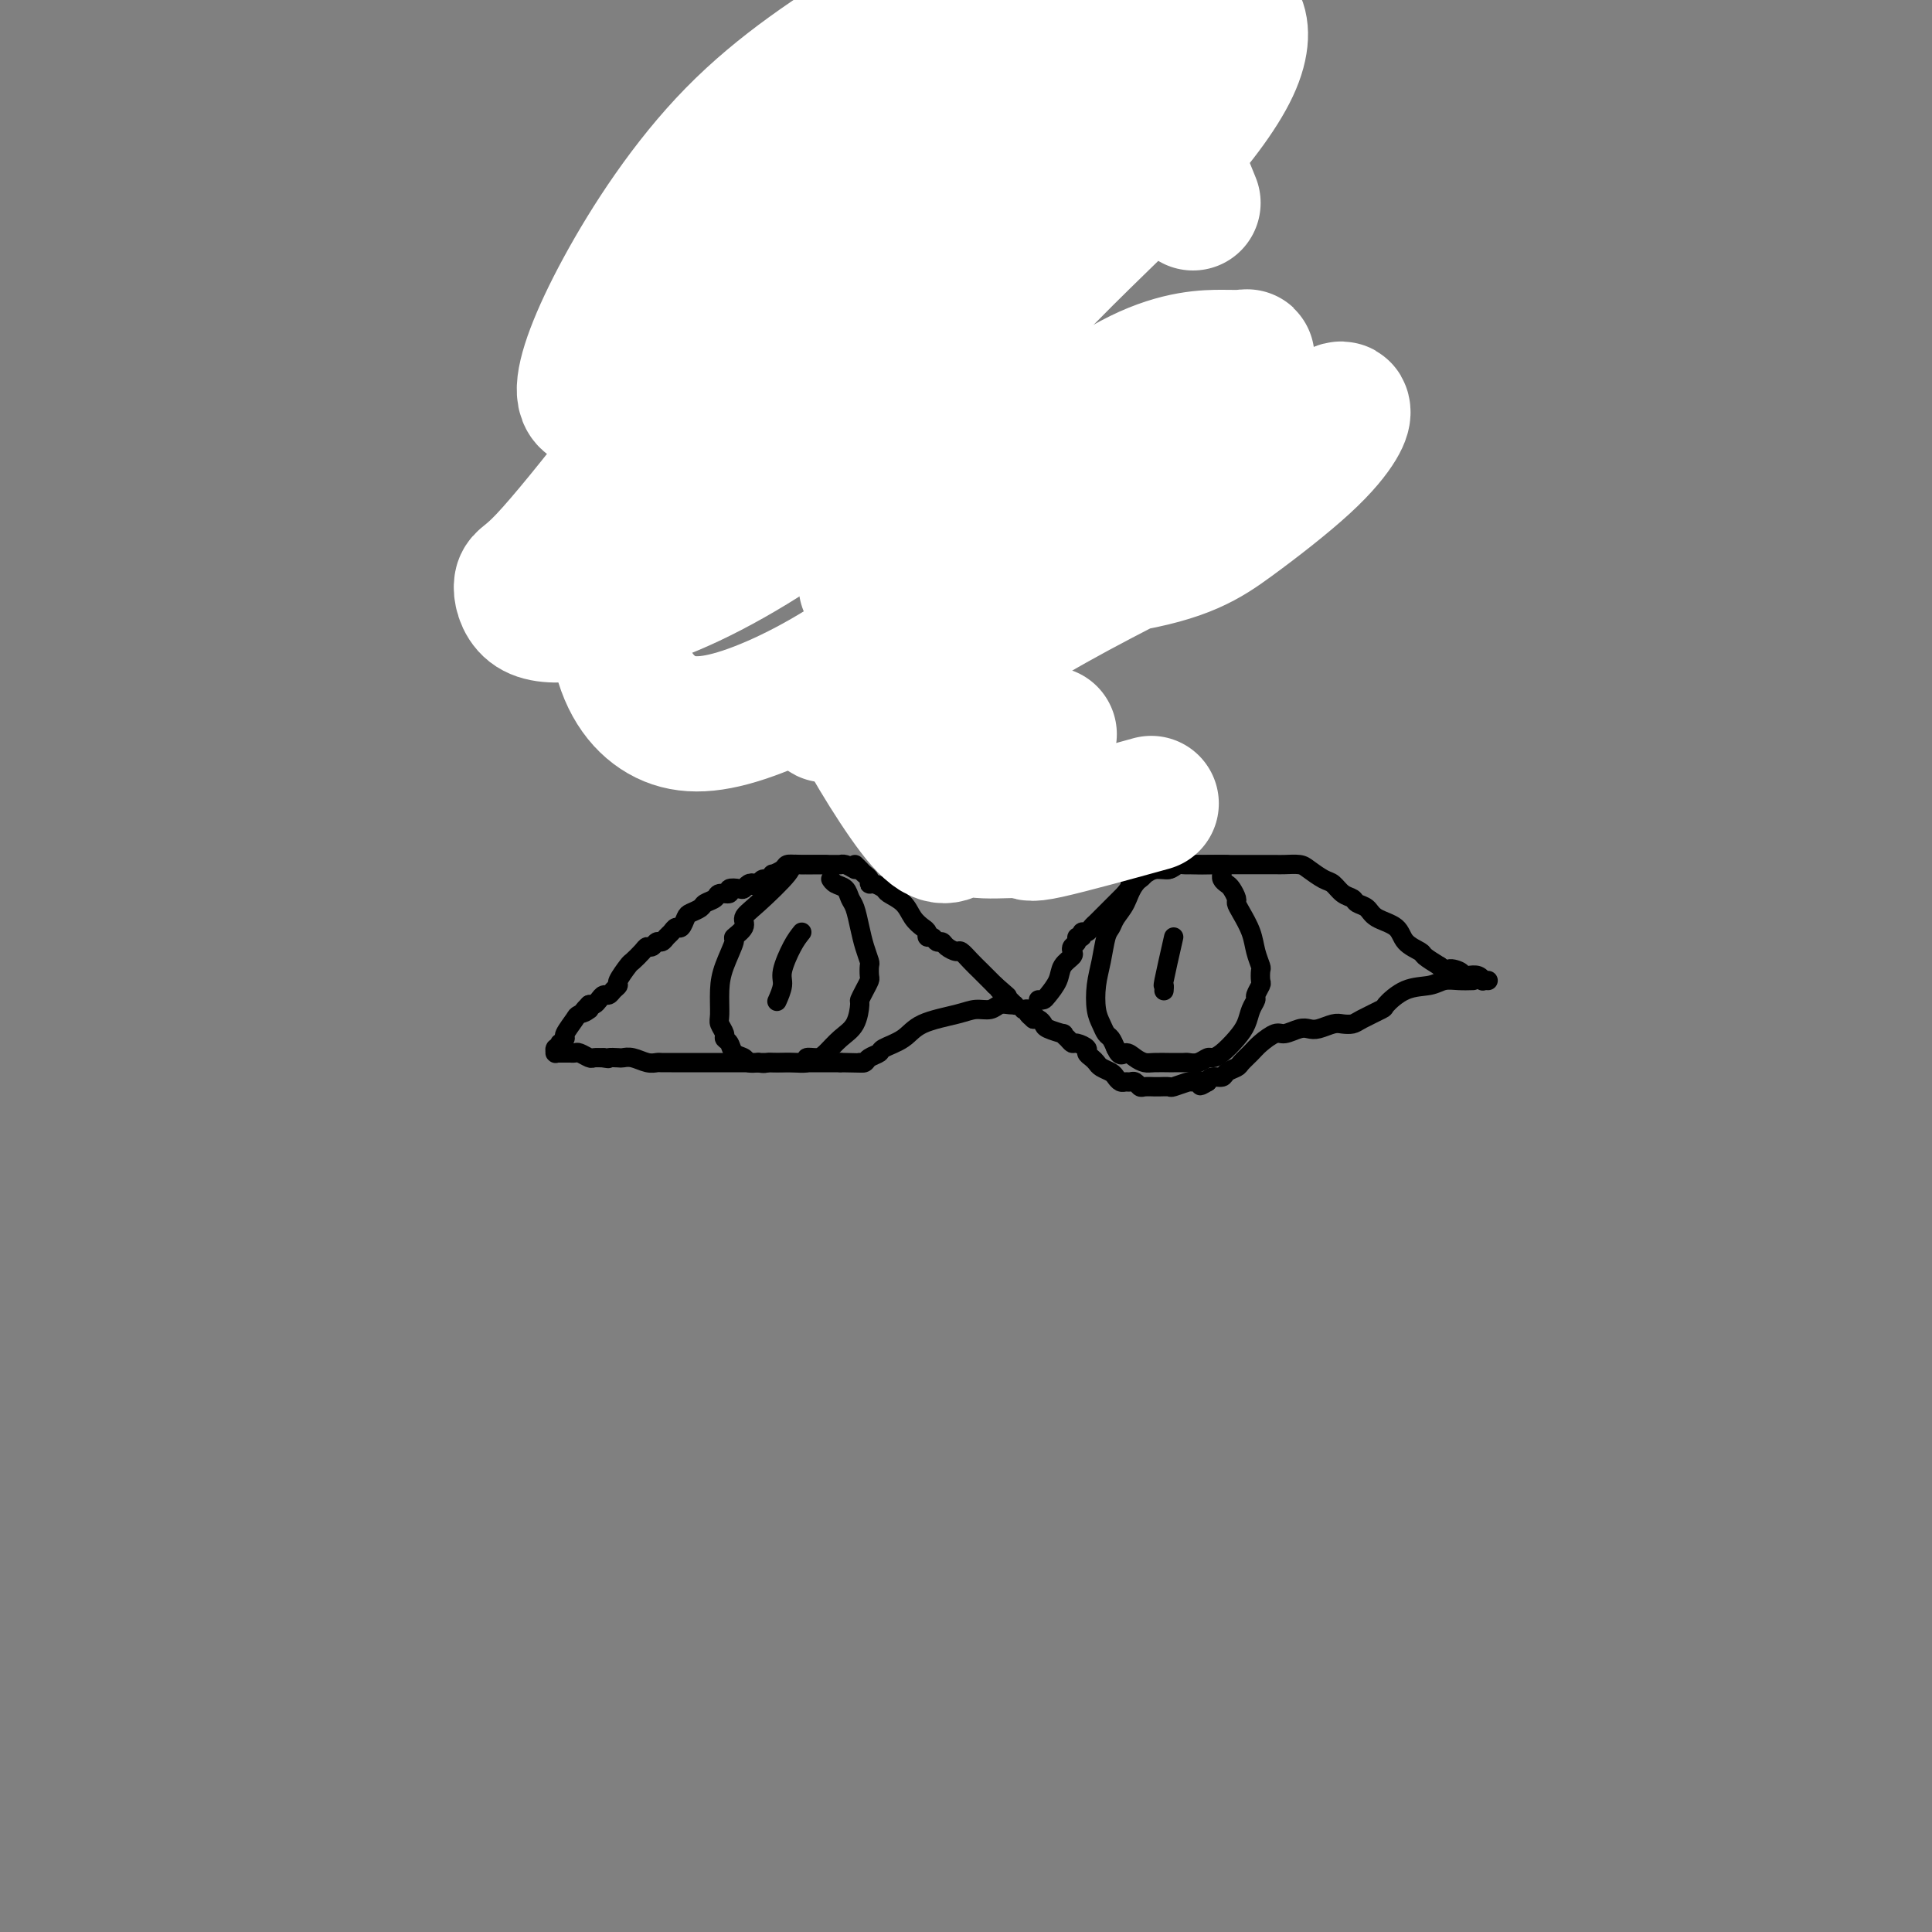 <svg viewBox='0 0 400 400' version='1.1' xmlns='http://www.w3.org/2000/svg' xmlns:xlink='http://www.w3.org/1999/xlink'><rect x="0" y="0" width="400" height="400" fill="#808080" stroke="none"/><g fill='none' stroke='#000000' stroke-width='4' stroke-linecap='round' stroke-linejoin='round'><path d='M171,179c-0.569,-0.005 -1.139,-0.009 -2,0c-0.861,0.009 -2.015,0.033 -3,0c-0.985,-0.033 -1.803,-0.123 -2,0c-0.197,0.123 0.226,0.457 -1,2c-1.226,1.543 -4.103,4.294 -6,6c-1.897,1.706 -2.816,2.367 -3,3c-0.184,0.633 0.367,1.238 0,2c-0.367,0.762 -1.653,1.682 -2,2c-0.347,0.318 0.246,0.035 0,1c-0.246,0.965 -1.330,3.179 -2,5c-0.670,1.821 -0.927,3.248 -1,5c-0.073,1.752 0.036,3.831 0,5c-0.036,1.169 -0.218,1.430 0,2c0.218,0.570 0.836,1.448 1,2c0.164,0.552 -0.126,0.779 0,1c0.126,0.221 0.666,0.438 1,1c0.334,0.562 0.461,1.470 1,2c0.539,0.530 1.491,0.681 2,1c0.509,0.319 0.574,0.805 1,1c0.426,0.195 1.213,0.097 2,0'/><path d='M157,220c1.193,0.310 1.676,0.084 2,0c0.324,-0.084 0.488,-0.026 1,0c0.512,0.026 1.373,0.021 2,0c0.627,-0.021 1.021,-0.060 2,0c0.979,0.060 2.544,0.217 3,0c0.456,-0.217 -0.197,-0.808 0,-1c0.197,-0.192 1.244,0.015 2,0c0.756,-0.015 1.221,-0.251 2,-1c0.779,-0.749 1.872,-2.010 3,-3c1.128,-0.990 2.292,-1.708 3,-3c0.708,-1.292 0.960,-3.157 1,-4c0.040,-0.843 -0.133,-0.664 0,-1c0.133,-0.336 0.572,-1.188 1,-2c0.428,-0.812 0.844,-1.585 1,-2c0.156,-0.415 0.053,-0.473 0,-1c-0.053,-0.527 -0.056,-1.524 0,-2c0.056,-0.476 0.169,-0.431 0,-1c-0.169,-0.569 -0.622,-1.753 -1,-3c-0.378,-1.247 -0.682,-2.557 -1,-4c-0.318,-1.443 -0.649,-3.017 -1,-4c-0.351,-0.983 -0.721,-1.374 -1,-2c-0.279,-0.626 -0.467,-1.487 -1,-2c-0.533,-0.513 -1.413,-0.676 -2,-1c-0.587,-0.324 -0.882,-0.807 -1,-1c-0.118,-0.193 -0.059,-0.097 0,0'/><path d='M254,179c-0.894,-0.009 -1.788,-0.019 -3,0c-1.212,0.019 -2.741,0.066 -4,0c-1.259,-0.066 -2.248,-0.243 -3,0c-0.752,0.243 -1.266,0.908 -2,1c-0.734,0.092 -1.688,-0.389 -3,0c-1.312,0.389 -2.981,1.649 -4,3c-1.019,1.351 -1.386,2.794 -2,4c-0.614,1.206 -1.475,2.176 -2,3c-0.525,0.824 -0.716,1.501 -1,2c-0.284,0.499 -0.662,0.819 -1,2c-0.338,1.181 -0.638,3.223 -1,5c-0.362,1.777 -0.788,3.287 -1,5c-0.212,1.713 -0.212,3.627 0,5c0.212,1.373 0.634,2.203 1,3c0.366,0.797 0.675,1.561 1,2c0.325,0.439 0.664,0.554 1,1c0.336,0.446 0.668,1.223 1,2'/><path d='M231,217c0.978,2.193 1.421,1.176 2,1c0.579,-0.176 1.292,0.489 2,1c0.708,0.511 1.412,0.869 2,1c0.588,0.131 1.060,0.035 2,0c0.940,-0.035 2.349,-0.008 3,0c0.651,0.008 0.546,-0.002 1,0c0.454,0.002 1.469,0.015 2,0c0.531,-0.015 0.578,-0.058 1,0c0.422,0.058 1.219,0.217 2,0c0.781,-0.217 1.547,-0.809 2,-1c0.453,-0.191 0.593,0.020 1,0c0.407,-0.020 1.080,-0.271 2,-1c0.920,-0.729 2.088,-1.934 3,-3c0.912,-1.066 1.569,-1.991 2,-3c0.431,-1.009 0.637,-2.100 1,-3c0.363,-0.900 0.882,-1.607 1,-2c0.118,-0.393 -0.164,-0.471 0,-1c0.164,-0.529 0.773,-1.509 1,-2c0.227,-0.491 0.073,-0.493 0,-1c-0.073,-0.507 -0.065,-1.518 0,-2c0.065,-0.482 0.185,-0.434 0,-1c-0.185,-0.566 -0.676,-1.747 -1,-3c-0.324,-1.253 -0.482,-2.577 -1,-4c-0.518,-1.423 -1.395,-2.945 -2,-4c-0.605,-1.055 -0.936,-1.645 -1,-2c-0.064,-0.355 0.141,-0.477 0,-1c-0.141,-0.523 -0.626,-1.447 -1,-2c-0.374,-0.553 -0.636,-0.736 -1,-1c-0.364,-0.264 -0.829,-0.610 -1,-1c-0.171,-0.390 -0.049,-0.826 0,-1c0.049,-0.174 0.024,-0.087 0,0'/><path d='M177,180c-0.726,-0.423 -1.451,-0.845 -2,-1c-0.549,-0.155 -0.921,-0.041 -1,0c-0.079,0.041 0.133,0.011 0,0c-0.133,-0.011 -0.613,-0.003 -1,0c-0.387,0.003 -0.681,0.001 -1,0c-0.319,-0.001 -0.664,-0.000 -1,0c-0.336,0.000 -0.663,0.000 -1,0c-0.337,-0.000 -0.684,0.000 -1,0c-0.316,-0.000 -0.599,-0.001 -1,0c-0.401,0.001 -0.918,0.003 -1,0c-0.082,-0.003 0.272,-0.011 0,0c-0.272,0.011 -1.168,0.040 -2,0c-0.832,-0.040 -1.599,-0.150 -2,0c-0.401,0.150 -0.436,0.561 -1,1c-0.564,0.439 -1.657,0.905 -2,1c-0.343,0.095 0.063,-0.181 0,0c-0.063,0.181 -0.594,0.818 -1,1c-0.406,0.182 -0.687,-0.091 -1,0c-0.313,0.091 -0.656,0.545 -1,1'/><path d='M157,183c-1.418,0.635 -0.962,0.222 -1,0c-0.038,-0.222 -0.568,-0.252 -1,0c-0.432,0.252 -0.764,0.785 -1,1c-0.236,0.215 -0.377,0.113 -1,0c-0.623,-0.113 -1.729,-0.238 -2,0c-0.271,0.238 0.293,0.837 0,1c-0.293,0.163 -1.444,-0.111 -2,0c-0.556,0.111 -0.516,0.606 -1,1c-0.484,0.394 -1.492,0.688 -2,1c-0.508,0.312 -0.517,0.643 -1,1c-0.483,0.357 -1.439,0.740 -2,1c-0.561,0.260 -0.728,0.398 -1,1c-0.272,0.602 -0.650,1.668 -1,2c-0.350,0.332 -0.671,-0.070 -1,0c-0.329,0.070 -0.665,0.611 -1,1c-0.335,0.389 -0.667,0.626 -1,1c-0.333,0.374 -0.665,0.887 -1,1c-0.335,0.113 -0.671,-0.173 -1,0c-0.329,0.173 -0.650,0.804 -1,1c-0.350,0.196 -0.728,-0.042 -1,0c-0.272,0.042 -0.436,0.364 -1,1c-0.564,0.636 -1.527,1.585 -2,2c-0.473,0.415 -0.455,0.297 -1,1c-0.545,0.703 -1.651,2.226 -2,3c-0.349,0.774 0.061,0.799 0,1c-0.061,0.201 -0.594,0.579 -1,1c-0.406,0.421 -0.686,0.883 -1,1c-0.314,0.117 -0.661,-0.113 -1,0c-0.339,0.113 -0.668,0.569 -1,1c-0.332,0.431 -0.666,0.837 -1,1c-0.334,0.163 -0.667,0.081 -1,0'/><path d='M122,208c-2.980,2.954 -0.430,1.341 0,1c0.430,-0.341 -1.262,0.592 -2,1c-0.738,0.408 -0.523,0.290 -1,1c-0.477,0.710 -1.645,2.246 -2,3c-0.355,0.754 0.102,0.724 0,1c-0.102,0.276 -0.763,0.858 -1,1c-0.237,0.142 -0.049,-0.154 0,0c0.049,0.154 -0.039,0.759 0,1c0.039,0.241 0.207,0.117 0,0c-0.207,-0.117 -0.788,-0.228 -1,0c-0.212,0.228 -0.054,0.793 0,1c0.054,0.207 0.003,0.055 0,0c-0.003,-0.055 0.042,-0.015 0,0c-0.042,0.015 -0.170,0.004 0,0c0.170,-0.004 0.637,-0.001 1,0c0.363,0.001 0.621,-0.001 1,0c0.379,0.001 0.879,0.004 1,0c0.121,-0.004 -0.137,-0.015 0,0c0.137,0.015 0.669,0.057 1,0c0.331,-0.057 0.460,-0.211 1,0c0.540,0.211 1.492,0.788 2,1c0.508,0.212 0.574,0.061 1,0c0.426,-0.061 1.213,-0.030 2,0'/><path d='M125,219c1.508,0.311 0.778,0.087 1,0c0.222,-0.087 1.397,-0.037 2,0c0.603,0.037 0.633,0.063 1,0c0.367,-0.063 1.071,-0.213 2,0c0.929,0.213 2.084,0.789 3,1c0.916,0.211 1.592,0.057 2,0c0.408,-0.057 0.546,-0.015 1,0c0.454,0.015 1.224,0.004 2,0c0.776,-0.004 1.560,-0.001 2,0c0.440,0.001 0.537,0.000 1,0c0.463,-0.000 1.293,-0.000 2,0c0.707,0.000 1.292,0.000 2,0c0.708,-0.000 1.541,-0.000 2,0c0.459,0.000 0.546,0.000 1,0c0.454,-0.000 1.276,-0.000 2,0c0.724,0.000 1.349,0.000 2,0c0.651,-0.000 1.329,-0.000 2,0c0.671,0.000 1.334,0.000 2,0c0.666,-0.000 1.334,-0.000 2,0c0.666,0.000 1.331,0.000 2,0c0.669,-0.000 1.344,-0.000 2,0c0.656,0.000 1.293,0.000 2,0c0.707,-0.000 1.485,-0.000 2,0c0.515,0.000 0.769,0.000 1,0c0.231,-0.000 0.439,-0.000 1,0c0.561,0.000 1.473,0.000 2,0c0.527,-0.000 0.667,-0.000 1,0c0.333,0.000 0.859,0.000 1,0c0.141,-0.000 -0.103,-0.000 0,0c0.103,0.000 0.551,0.000 1,0'/><path d='M174,220c7.810,0.155 2.833,0.042 1,0c-1.833,-0.042 -0.524,-0.012 0,0c0.524,0.012 0.262,0.006 0,0'/><path d='M177,179c0.341,0.331 0.682,0.662 1,1c0.318,0.338 0.614,0.682 1,1c0.386,0.318 0.861,0.609 1,1c0.139,0.391 -0.058,0.880 0,1c0.058,0.120 0.371,-0.130 1,0c0.629,0.130 1.572,0.640 2,1c0.428,0.360 0.339,0.568 1,1c0.661,0.432 2.071,1.086 3,2c0.929,0.914 1.376,2.086 2,3c0.624,0.914 1.424,1.569 2,2c0.576,0.431 0.928,0.636 1,1c0.072,0.364 -0.137,0.885 0,1c0.137,0.115 0.618,-0.175 1,0c0.382,0.175 0.665,0.816 1,1c0.335,0.184 0.723,-0.088 1,0c0.277,0.088 0.444,0.537 1,1c0.556,0.463 1.501,0.940 2,1c0.499,0.060 0.554,-0.296 1,0c0.446,0.296 1.285,1.244 2,2c0.715,0.756 1.308,1.319 2,2c0.692,0.681 1.483,1.480 2,2c0.517,0.520 0.758,0.760 1,1'/><path d='M206,204c4.647,4.029 1.766,1.600 1,1c-0.766,-0.600 0.583,0.628 1,1c0.417,0.372 -0.098,-0.110 0,0c0.098,0.110 0.811,0.814 1,1c0.189,0.186 -0.145,-0.146 0,0c0.145,0.146 0.769,0.772 1,1c0.231,0.228 0.070,0.060 0,0c-0.070,-0.060 -0.048,-0.012 0,0c0.048,0.012 0.123,-0.011 0,0c-0.123,0.011 -0.444,0.058 -1,0c-0.556,-0.058 -1.345,-0.221 -2,0c-0.655,0.221 -1.174,0.825 -2,1c-0.826,0.175 -1.959,-0.080 -3,0c-1.041,0.080 -1.990,0.494 -4,1c-2.010,0.506 -5.081,1.105 -7,2c-1.919,0.895 -2.685,2.086 -4,3c-1.315,0.914 -3.179,1.551 -4,2c-0.821,0.449 -0.598,0.709 -1,1c-0.402,0.291 -1.427,0.614 -2,1c-0.573,0.386 -0.693,0.835 -1,1c-0.307,0.165 -0.802,0.047 -1,0c-0.198,-0.047 -0.099,-0.024 0,0'/><path d='M215,207c0.366,0.043 0.733,0.085 1,0c0.267,-0.085 0.436,-0.299 1,-1c0.564,-0.701 1.523,-1.890 2,-3c0.477,-1.110 0.472,-2.143 1,-3c0.528,-0.857 1.591,-1.540 2,-2c0.409,-0.460 0.166,-0.696 0,-1c-0.166,-0.304 -0.256,-0.674 0,-1c0.256,-0.326 0.856,-0.608 1,-1c0.144,-0.392 -0.169,-0.892 0,-1c0.169,-0.108 0.819,0.178 1,0c0.181,-0.178 -0.107,-0.820 0,-1c0.107,-0.180 0.610,0.103 1,0c0.390,-0.103 0.667,-0.590 1,-1c0.333,-0.410 0.722,-0.742 1,-1c0.278,-0.258 0.446,-0.440 1,-1c0.554,-0.560 1.495,-1.497 2,-2c0.505,-0.503 0.573,-0.572 1,-1c0.427,-0.428 1.214,-1.214 2,-2'/><path d='M233,185c2.901,-3.807 1.152,-2.326 1,-2c-0.152,0.326 1.292,-0.505 2,-1c0.708,-0.495 0.679,-0.654 1,-1c0.321,-0.346 0.992,-0.877 2,-1c1.008,-0.123 2.353,0.163 3,0c0.647,-0.163 0.595,-0.776 1,-1c0.405,-0.224 1.267,-0.060 2,0c0.733,0.060 1.337,0.016 2,0c0.663,-0.016 1.385,-0.004 2,0c0.615,0.004 1.123,0.001 2,0c0.877,-0.001 2.122,-0.000 3,0c0.878,0.000 1.390,0.000 2,0c0.610,-0.000 1.317,0.000 2,0c0.683,-0.000 1.342,-0.001 2,0c0.658,0.001 1.316,0.002 2,0c0.684,-0.002 1.394,-0.008 2,0c0.606,0.008 1.107,0.028 2,0c0.893,-0.028 2.178,-0.106 3,0c0.822,0.106 1.180,0.395 2,1c0.820,0.605 2.103,1.524 3,2c0.897,0.476 1.410,0.508 2,1c0.590,0.492 1.258,1.445 2,2c0.742,0.555 1.558,0.714 2,1c0.442,0.286 0.512,0.699 1,1c0.488,0.301 1.396,0.490 2,1c0.604,0.510 0.906,1.340 2,2c1.094,0.660 2.981,1.149 4,2c1.019,0.851 1.170,2.063 2,3c0.830,0.937 2.339,1.598 3,2c0.661,0.402 0.475,0.543 1,1c0.525,0.457 1.763,1.228 3,2'/><path d='M298,200c4.832,3.491 2.411,1.719 2,1c-0.411,-0.719 1.186,-0.385 2,0c0.814,0.385 0.844,0.821 1,1c0.156,0.179 0.438,0.100 1,0c0.562,-0.100 1.405,-0.223 2,0c0.595,0.223 0.944,0.792 1,1c0.056,0.208 -0.181,0.056 0,0c0.181,-0.056 0.779,-0.015 1,0c0.221,0.015 0.063,0.004 0,0c-0.063,-0.004 -0.032,-0.002 0,0'/><path d='M305,203c-0.987,0.028 -1.975,0.057 -3,0c-1.025,-0.057 -2.089,-0.199 -3,0c-0.911,0.199 -1.669,0.739 -3,1c-1.331,0.261 -3.234,0.242 -5,1c-1.766,0.758 -3.393,2.295 -4,3c-0.607,0.705 -0.192,0.580 -1,1c-0.808,0.420 -2.839,1.384 -4,2c-1.161,0.616 -1.452,0.883 -2,1c-0.548,0.117 -1.353,0.083 -2,0c-0.647,-0.083 -1.136,-0.214 -2,0c-0.864,0.214 -2.103,0.774 -3,1c-0.897,0.226 -1.451,0.119 -2,0c-0.549,-0.119 -1.091,-0.251 -2,0c-0.909,0.251 -2.184,0.883 -3,1c-0.816,0.117 -1.173,-0.281 -2,0c-0.827,0.281 -2.123,1.241 -3,2c-0.877,0.759 -1.333,1.318 -2,2c-0.667,0.682 -1.544,1.489 -2,2c-0.456,0.511 -0.489,0.728 -1,1c-0.511,0.272 -1.498,0.599 -2,1c-0.502,0.401 -0.520,0.877 -1,1c-0.480,0.123 -1.423,-0.108 -2,0c-0.577,0.108 -0.789,0.554 -1,1'/><path d='M250,224c-2.584,1.543 -1.045,0.399 -1,0c0.045,-0.399 -1.406,-0.054 -2,0c-0.594,0.054 -0.331,-0.182 -1,0c-0.669,0.182 -2.268,0.781 -3,1c-0.732,0.219 -0.595,0.058 -1,0c-0.405,-0.058 -1.351,-0.015 -2,0c-0.649,0.015 -1.000,0.000 -1,0c-0.000,-0.000 0.351,0.014 0,0c-0.351,-0.014 -1.403,-0.057 -2,0c-0.597,0.057 -0.737,0.212 -1,0c-0.263,-0.212 -0.648,-0.792 -1,-1c-0.352,-0.208 -0.671,-0.045 -1,0c-0.329,0.045 -0.669,-0.029 -1,0c-0.331,0.029 -0.652,0.163 -1,0c-0.348,-0.163 -0.723,-0.621 -1,-1c-0.277,-0.379 -0.457,-0.679 -1,-1c-0.543,-0.321 -1.450,-0.663 -2,-1c-0.550,-0.337 -0.742,-0.669 -1,-1c-0.258,-0.331 -0.580,-0.662 -1,-1c-0.420,-0.338 -0.938,-0.682 -1,-1c-0.062,-0.318 0.333,-0.611 0,-1c-0.333,-0.389 -1.393,-0.874 -2,-1c-0.607,-0.126 -0.762,0.107 -1,0c-0.238,-0.107 -0.560,-0.553 -1,-1c-0.440,-0.447 -0.996,-0.894 -1,-1c-0.004,-0.106 0.546,0.129 0,0c-0.546,-0.129 -2.188,-0.622 -3,-1c-0.812,-0.378 -0.796,-0.640 -1,-1c-0.204,-0.360 -0.630,-0.817 -1,-1c-0.370,-0.183 -0.685,-0.091 -1,0'/><path d='M214,211c-2.565,-2.099 -0.477,-1.347 0,-1c0.477,0.347 -0.656,0.289 -1,0c-0.344,-0.289 0.100,-0.809 0,-1c-0.100,-0.191 -0.743,-0.055 -1,0c-0.257,0.055 -0.129,0.027 0,0'/><path d='M190,35c0.061,-11.526 0.121,-23.051 2,3c1.879,26.051 5.575,89.679 7,112c1.425,22.321 0.579,3.335 0,-5c-0.579,-8.335 -0.891,-6.020 -1,-6c-0.109,0.020 -0.015,-2.253 0,-4c0.015,-1.747 -0.049,-2.966 0,-4c0.049,-1.034 0.210,-1.883 0,-3c-0.210,-1.117 -0.792,-2.502 -1,-3c-0.208,-0.498 -0.042,-0.108 0,-1c0.042,-0.892 -0.041,-3.065 0,-4c0.041,-0.935 0.207,-0.632 0,-1c-0.207,-0.368 -0.788,-1.407 -1,-2c-0.212,-0.593 -0.057,-0.741 0,-1c0.057,-0.259 0.015,-0.631 0,-1c-0.015,-0.369 -0.004,-0.736 0,-1c0.004,-0.264 -0.000,-0.424 0,0c0.000,0.424 0.005,1.432 0,0c-0.005,-1.432 -0.018,-5.304 0,-1c0.018,4.304 0.068,16.783 -1,0c-1.068,-16.783 -3.255,-62.828 -3,-59c0.255,3.828 2.953,57.531 3,59c0.047,1.469 -2.558,-49.294 -3,-58c-0.442,-8.706 1.279,24.647 3,58'/><path d='M169,128c-4.738,-40.763 -9.477,-81.525 -11,-96c-1.523,-14.475 0.169,-2.661 1,3c0.831,5.661 0.800,5.169 1,6c0.200,0.831 0.632,2.985 1,4c0.368,1.015 0.672,0.891 1,2c0.328,1.109 0.680,3.452 1,5c0.320,1.548 0.606,2.302 1,3c0.394,0.698 0.894,1.339 1,2c0.106,0.661 -0.182,1.340 0,2c0.182,0.660 0.833,1.301 1,2c0.167,0.699 -0.151,1.455 0,2c0.151,0.545 0.771,0.877 1,1c0.229,0.123 0.065,0.035 0,0c-0.065,-0.035 -0.033,-0.018 0,0'/><path d='M174,40c5.250,39.500 10.500,79.000 13,95c2.500,16.000 2.250,8.500 2,1'/><path d='M203,2c-5.380,56.644 -10.759,113.287 -12,134c-1.241,20.713 1.658,5.494 3,0c1.342,-5.494 1.127,-1.264 1,0c-0.127,1.264 -0.166,-0.439 0,-1c0.166,-0.561 0.538,0.020 0,0c-0.538,-0.020 -1.987,-0.639 -3,-1c-1.013,-0.361 -1.592,-0.463 -2,-1c-0.408,-0.537 -0.645,-1.509 -1,-2c-0.355,-0.491 -0.827,-0.500 -1,-1c-0.173,-0.500 -0.046,-1.492 0,-2c0.046,-0.508 0.011,-0.534 0,-1c-0.011,-0.466 0.001,-1.372 0,-2c-0.001,-0.628 -0.014,-0.978 0,-1c0.014,-0.022 0.056,0.285 0,-1c-0.056,-1.285 -0.210,-4.162 0,-5c0.210,-0.838 0.785,0.362 1,0c0.215,-0.362 0.072,-2.288 0,-3c-0.072,-0.712 -0.071,-0.212 0,-1c0.071,-0.788 0.211,-2.866 1,-2c0.789,0.866 2.225,4.676 0,0c-2.225,-4.676 -8.113,-17.838 -14,-31'/></g>
<g fill='none' stroke='#FFFFFF' stroke-width='28' stroke-linecap='round' stroke-linejoin='round'><path d='M247,42c-1.727,-4.253 -3.454,-8.507 -5,-13c-1.546,-4.493 -2.910,-9.226 -7,-12c-4.090,-2.774 -10.905,-3.591 -13,-5c-2.095,-1.409 0.531,-3.412 -10,5c-10.531,8.412 -34.218,27.238 -50,42c-15.782,14.762 -23.660,25.461 -31,35c-7.340,9.539 -14.141,17.919 -18,22c-3.859,4.081 -4.777,3.863 -5,5c-0.223,1.137 0.250,3.629 2,5c1.750,1.371 4.779,1.620 10,1c5.221,-0.620 12.636,-2.108 23,-7c10.364,-4.892 23.677,-13.189 36,-24c12.323,-10.811 23.657,-24.136 34,-35c10.343,-10.864 19.695,-19.268 27,-27c7.305,-7.732 12.564,-14.792 15,-20c2.436,-5.208 2.047,-8.563 1,-10c-1.047,-1.437 -2.754,-0.956 -7,-1c-4.246,-0.044 -11.030,-0.613 -21,2c-9.970,2.613 -23.125,8.408 -35,18c-11.875,9.592 -22.471,22.983 -31,33c-8.529,10.017 -14.992,16.662 -19,20c-4.008,3.338 -5.561,3.369 -6,5c-0.439,1.631 0.237,4.863 2,7c1.763,2.137 4.615,3.178 11,0c6.385,-3.178 16.304,-10.577 21,-13c4.696,-2.423 4.170,0.130 13,-9c8.830,-9.130 27.016,-29.942 37,-42c9.984,-12.058 11.765,-15.362 13,-20c1.235,-4.638 1.924,-10.611 1,-15c-0.924,-4.389 -3.462,-7.195 -6,-10'/><path d='M229,-21c-2.936,-0.779 -7.276,2.272 -15,7c-7.724,4.728 -18.833,11.131 -30,18c-11.167,6.869 -22.391,14.203 -32,24c-9.609,9.797 -17.602,22.057 -23,32c-5.398,9.943 -8.202,17.571 -8,21c0.202,3.429 3.410,2.660 9,0c5.590,-2.660 13.563,-7.211 24,-15c10.437,-7.789 23.337,-18.815 36,-28c12.663,-9.185 25.087,-16.529 35,-25c9.913,-8.471 17.313,-18.070 23,-26c5.687,-7.930 9.660,-14.192 11,-17c1.340,-2.808 0.047,-2.162 -2,-2c-2.047,0.162 -4.848,-0.161 -12,3c-7.152,3.161 -18.654,9.805 -31,20c-12.346,10.195 -25.534,23.940 -37,37c-11.466,13.060 -21.209,25.435 -29,38c-7.791,12.565 -13.629,25.321 -17,37c-3.371,11.679 -4.275,22.283 -3,30c1.275,7.717 4.730,12.547 9,15c4.270,2.453 9.354,2.529 17,0c7.646,-2.529 17.854,-7.662 28,-15c10.146,-7.338 20.229,-16.880 30,-25c9.771,-8.120 19.231,-14.817 26,-20c6.769,-5.183 10.847,-8.853 14,-11c3.153,-2.147 5.379,-2.772 6,-3c0.621,-0.228 -0.364,-0.058 -1,0c-0.636,0.058 -0.923,0.005 -4,0c-3.077,-0.005 -8.944,0.037 -17,4c-8.056,3.963 -18.302,11.847 -26,18c-7.698,6.153 -12.849,10.577 -18,15'/><path d='M192,111c-8.934,6.583 -9.271,6.540 -10,7c-0.729,0.460 -1.852,1.424 -2,2c-0.148,0.576 0.678,0.765 0,1c-0.678,0.235 -2.861,0.516 7,0c9.861,-0.516 31.767,-1.830 45,-4c13.233,-2.170 17.792,-5.197 23,-9c5.208,-3.803 11.063,-8.383 15,-12c3.937,-3.617 5.955,-6.270 7,-8c1.045,-1.730 1.116,-2.537 1,-3c-0.116,-0.463 -0.418,-0.583 -3,1c-2.582,1.583 -7.445,4.868 -16,10c-8.555,5.132 -20.801,12.111 -32,17c-11.199,4.889 -21.352,7.687 -29,12c-7.648,4.313 -12.790,10.142 -17,14c-4.210,3.858 -7.489,5.746 -9,7c-1.511,1.254 -1.256,1.875 -1,2c0.256,0.125 0.513,-0.246 1,0c0.487,0.246 1.205,1.110 5,0c3.795,-1.110 10.667,-4.194 17,-8c6.333,-3.806 12.128,-8.332 24,-15c11.872,-6.668 29.821,-15.476 37,-19c7.179,-3.524 3.590,-1.762 0,0'/><path d='M175,140c-0.559,0.950 -1.118,1.899 2,8c3.118,6.101 9.914,17.352 14,22c4.086,4.648 5.463,2.691 7,2c1.537,-0.691 3.235,-0.116 6,0c2.765,0.116 6.597,-0.227 8,0c1.403,0.227 0.378,1.023 5,0c4.622,-1.023 14.892,-3.864 19,-5c4.108,-1.136 2.054,-0.568 0,0'/><path d='M185,152c4.494,0.000 8.988,0.000 12,0c3.012,0.000 4.542,0.000 8,0c3.458,0.000 8.845,0.000 11,0c2.155,0.000 1.077,0.000 0,0'/></g>
<g fill='none' stroke='#000000' stroke-width='4' stroke-linecap='round' stroke-linejoin='round'><path d='M166,193c-0.611,0.769 -1.222,1.537 -2,3c-0.778,1.463 -1.724,3.619 -2,5c-0.276,1.381 0.118,1.987 0,3c-0.118,1.013 -0.748,2.432 -1,3c-0.252,0.568 -0.126,0.284 0,0'/><path d='M243,194c-0.845,3.721 -1.691,7.442 -2,9c-0.309,1.558 -0.083,0.954 0,1c0.083,0.046 0.022,0.743 0,1c-0.022,0.257 -0.006,0.073 0,0c0.006,-0.073 0.003,-0.037 0,0'/></g>
</svg>